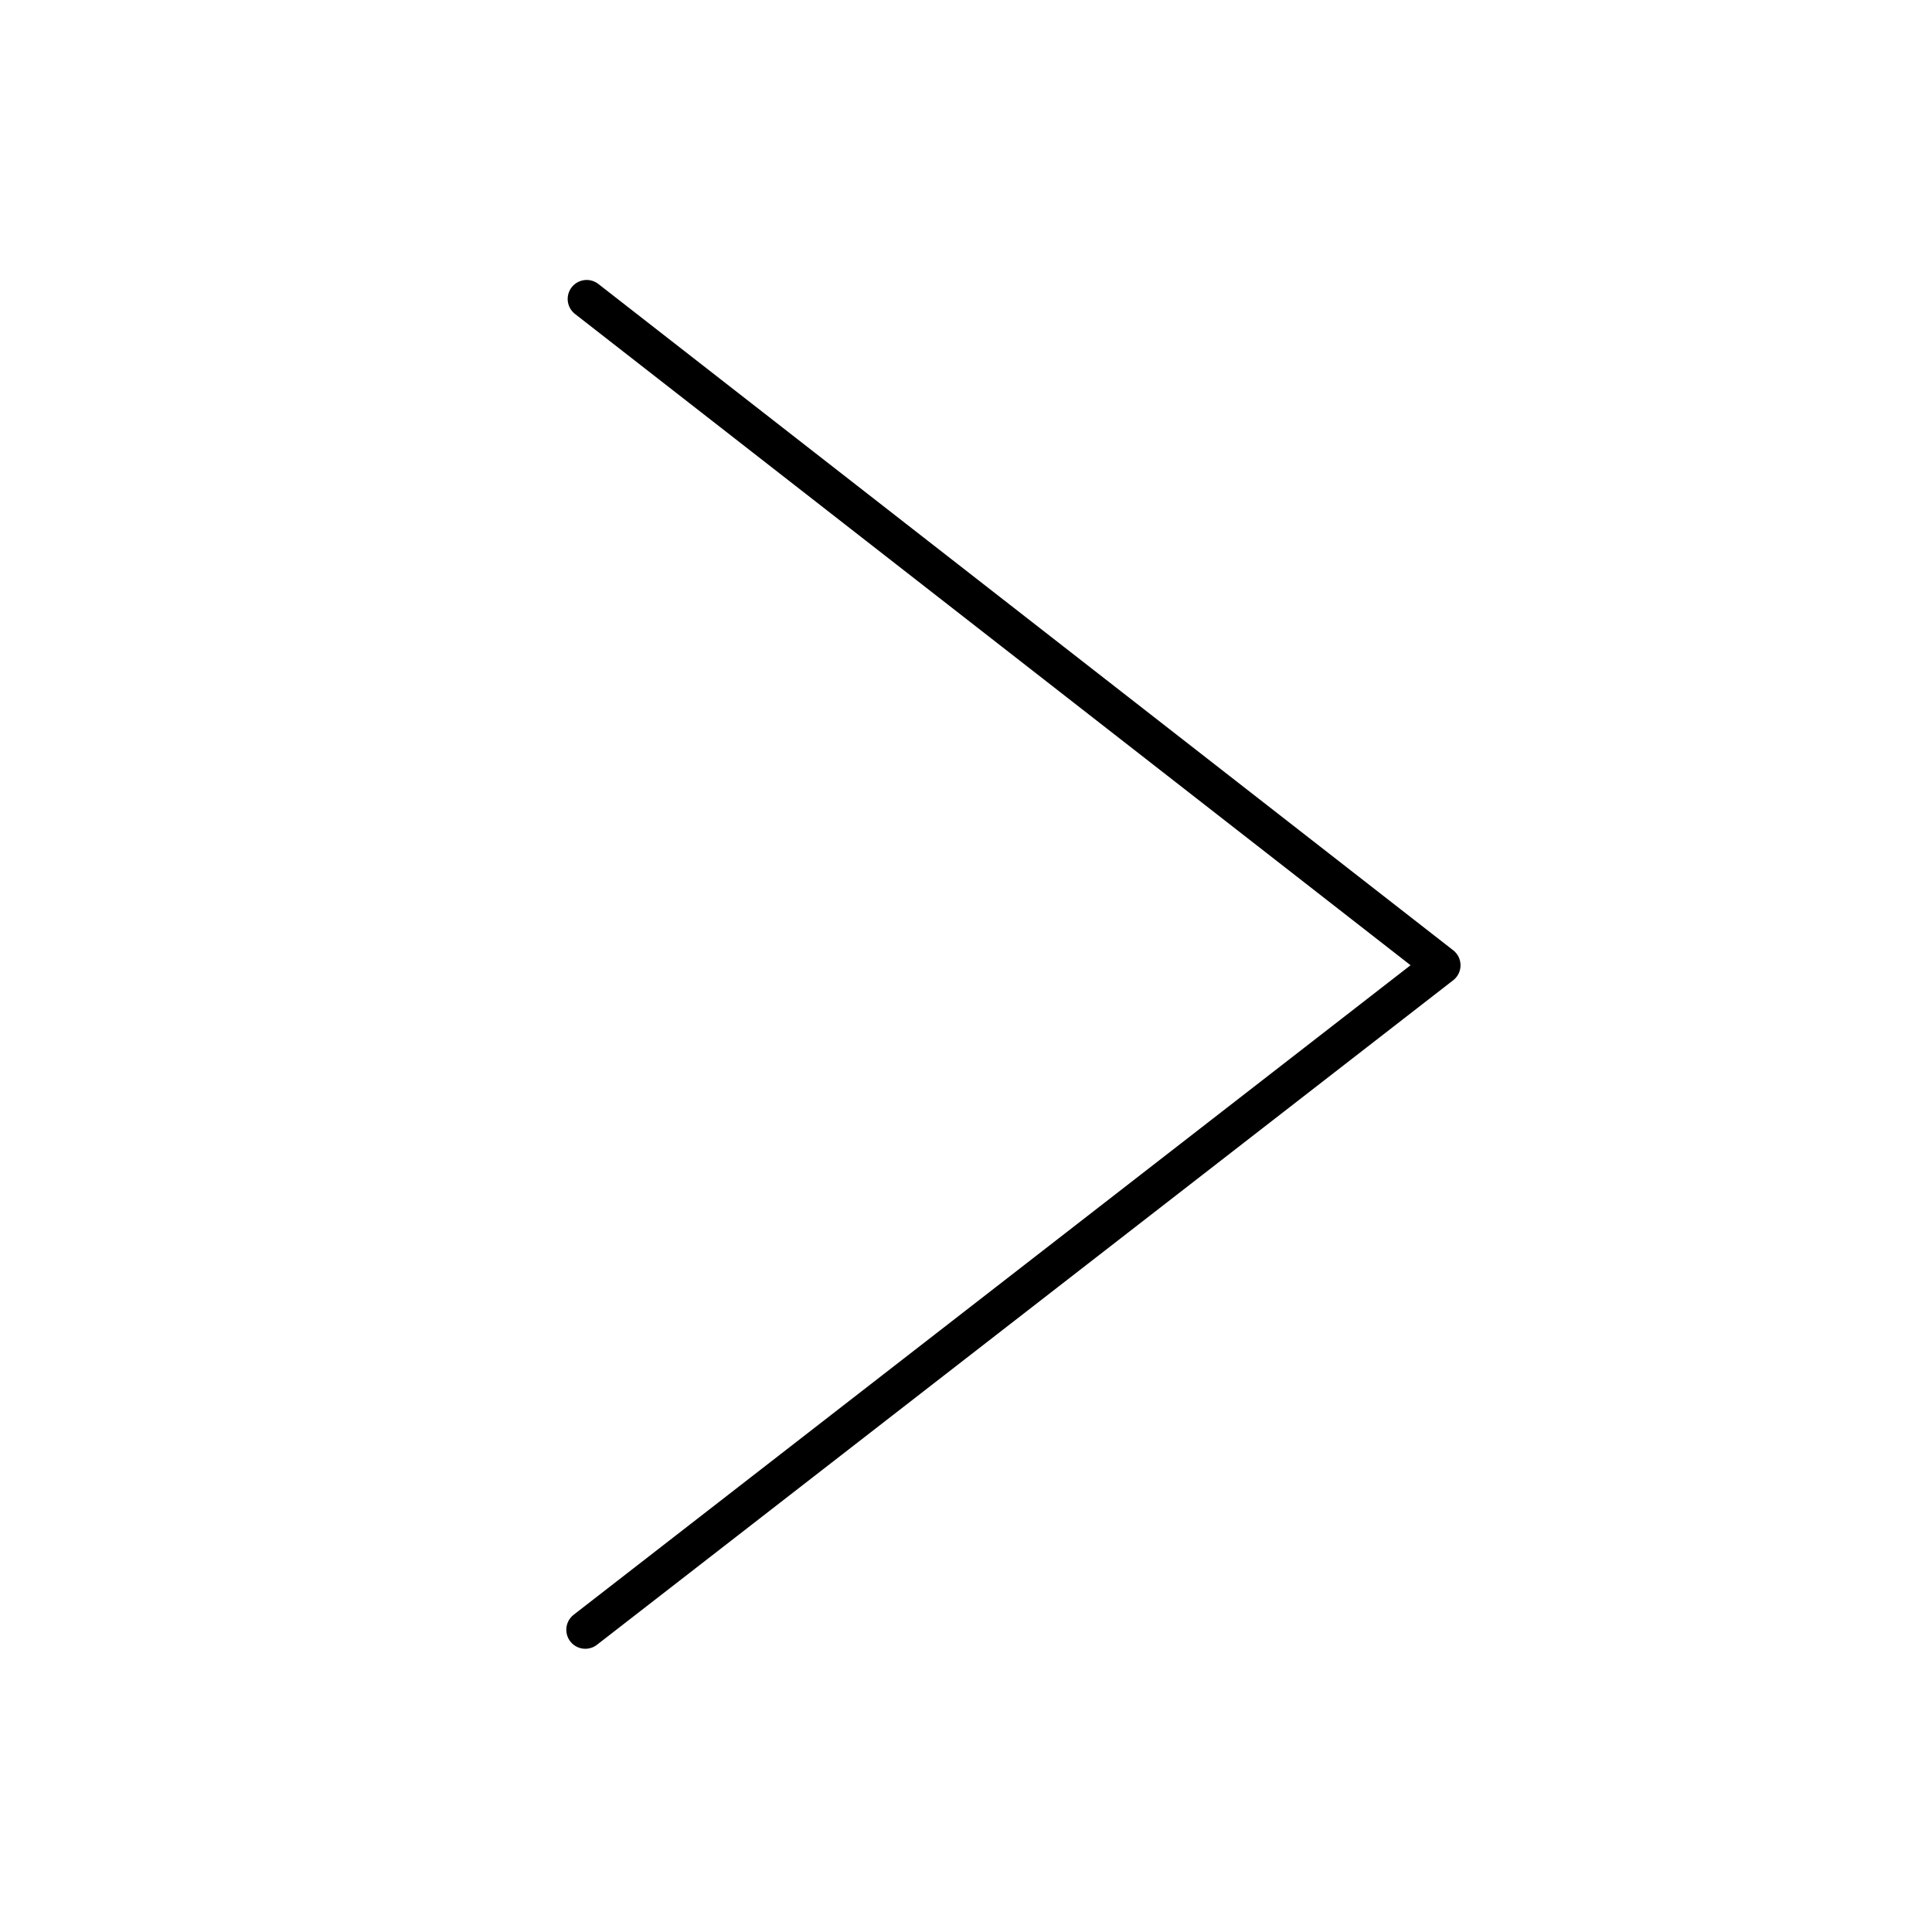 <?xml version="1.0" encoding="UTF-8"?>
<!-- The Best Svg Icon site in the world: iconSvg.co, Visit us! https://iconsvg.co -->
<svg width="800px" height="800px" version="1.1" viewBox="144 144 512 512" xmlns="http://www.w3.org/2000/svg">
 <path transform="matrix(19.042 0 0 19.042 148.09 148.09)" d="m7.931 22.467 11.916-9.248-11.897-9.273" fill="none" stroke="#000000" stroke-linecap="round" stroke-linejoin="round" stroke-width=".529"/>
</svg>